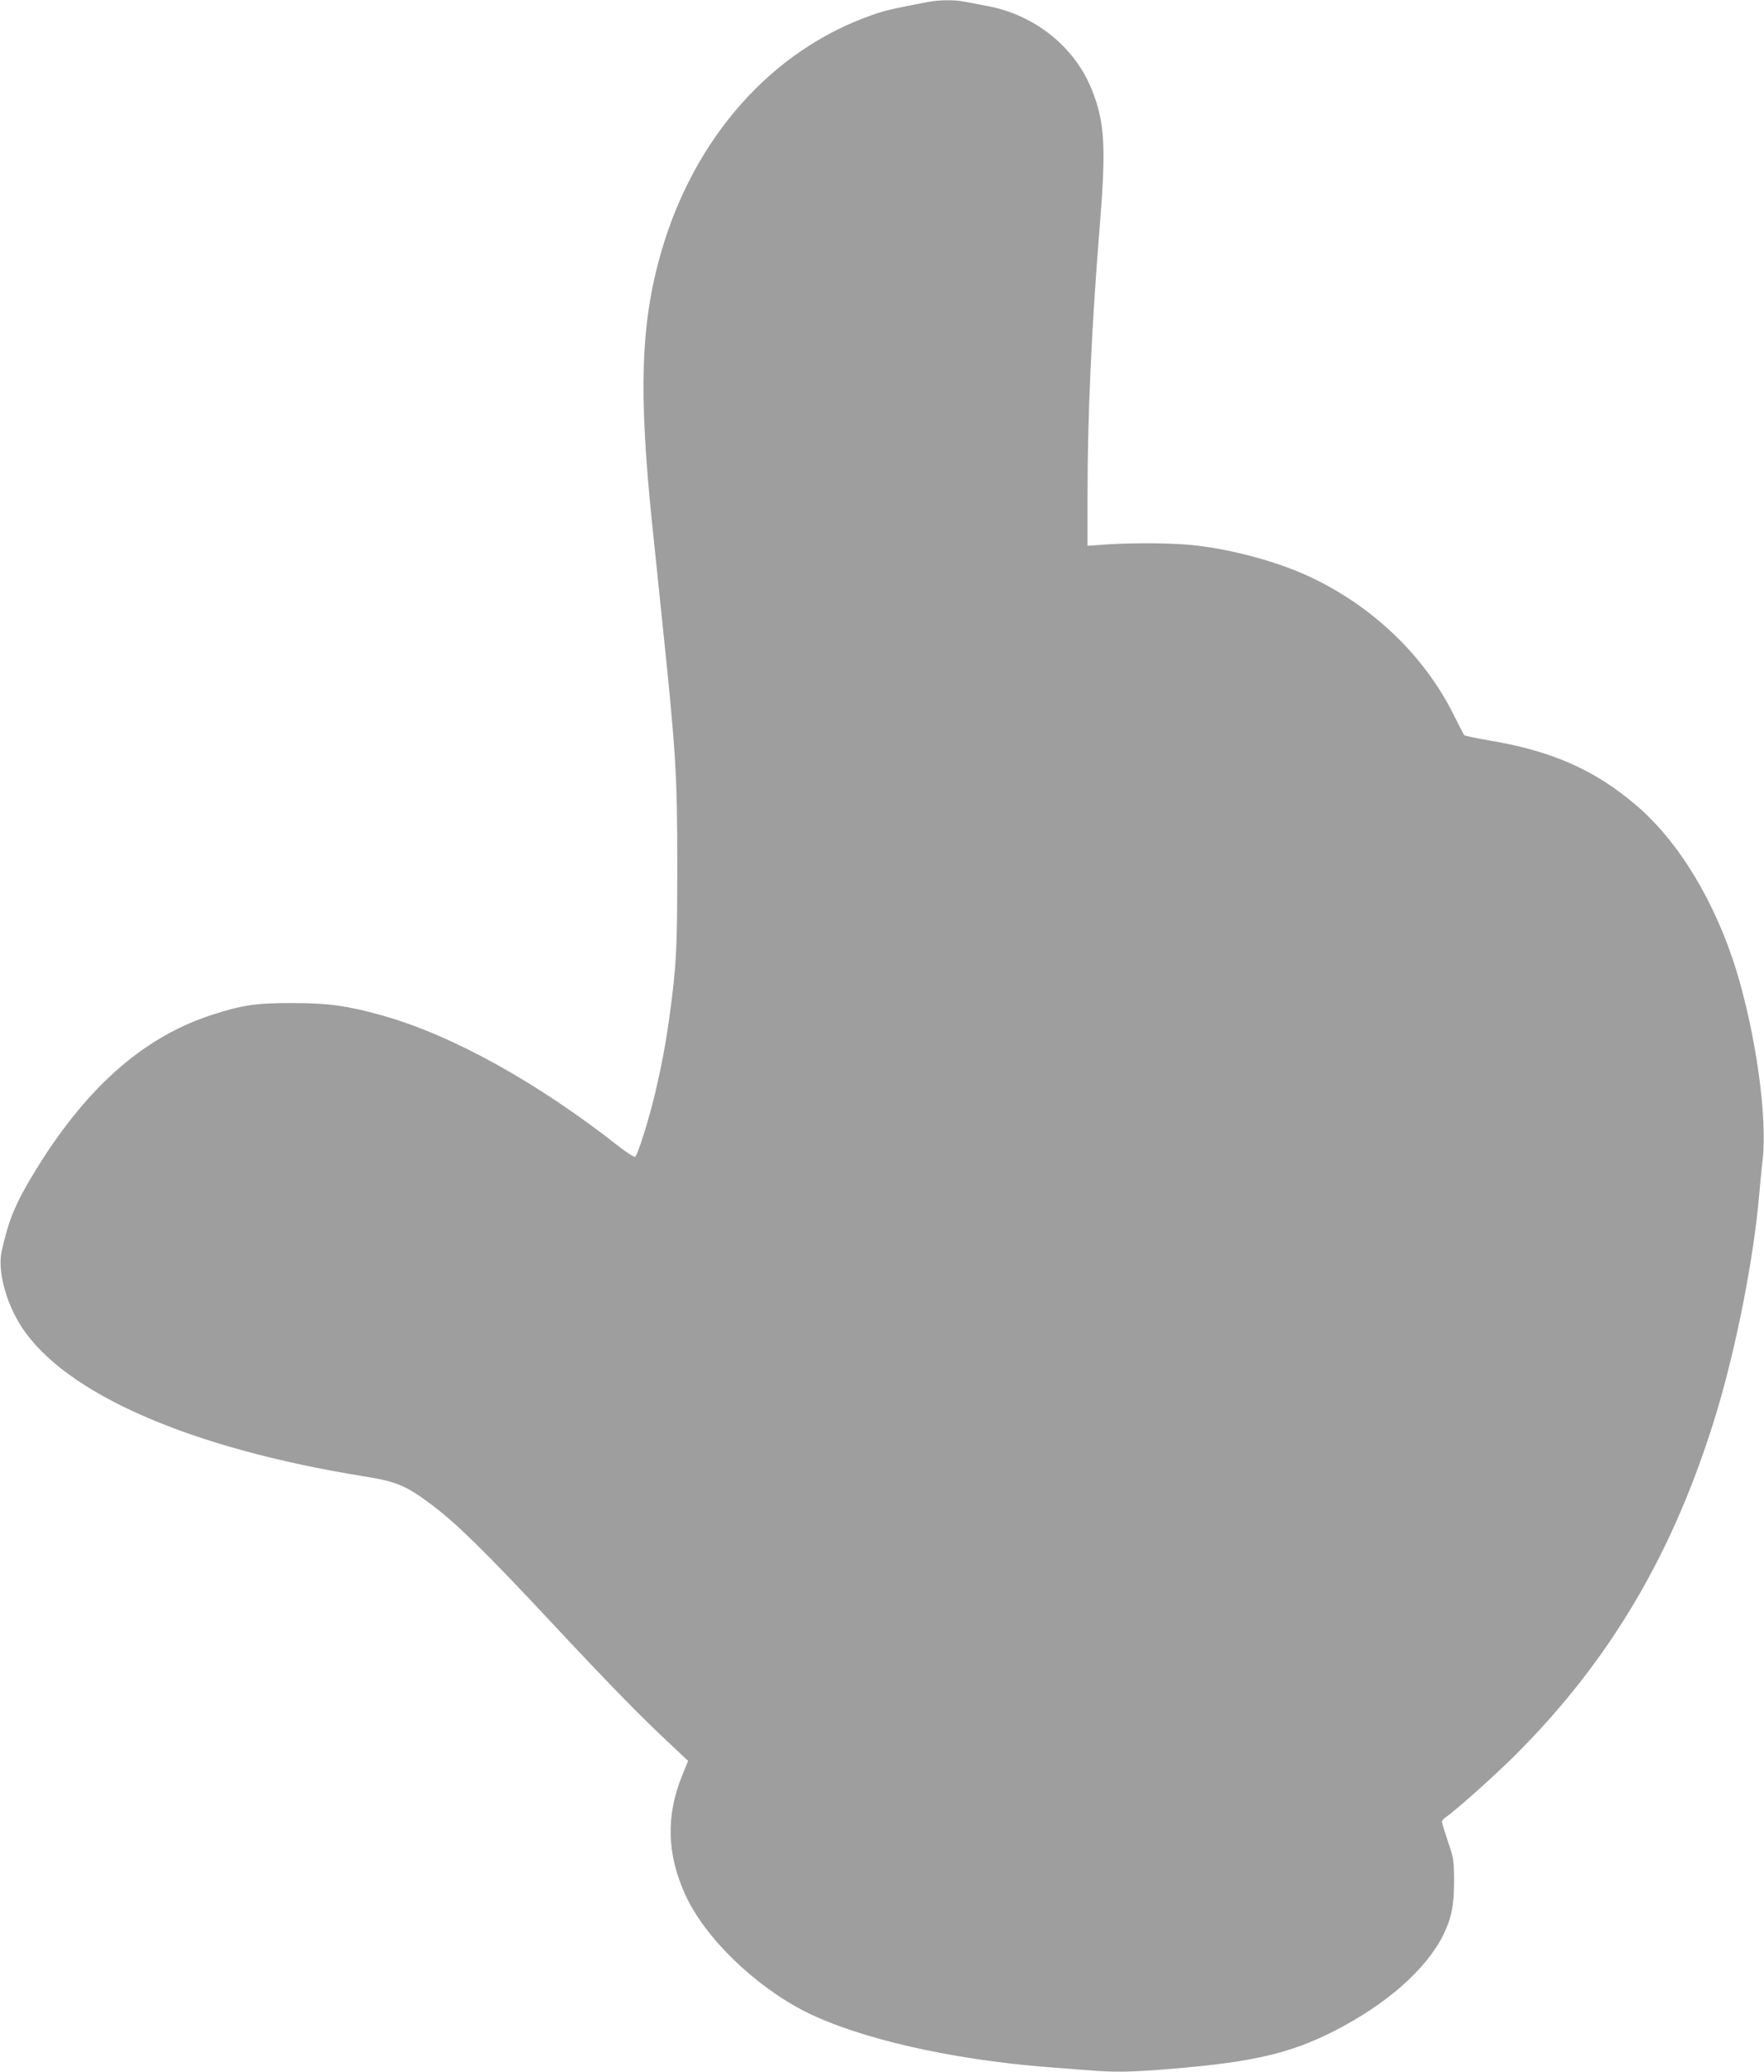 <?xml version="1.0" standalone="no"?>
<!DOCTYPE svg PUBLIC "-//W3C//DTD SVG 20010904//EN"
 "http://www.w3.org/TR/2001/REC-SVG-20010904/DTD/svg10.dtd">
<svg version="1.0" xmlns="http://www.w3.org/2000/svg"
 width="1090pt" height="1280pt" viewBox="0 0 1090 1280"
 preserveAspectRatio="xMidYMid meet">
<g transform="translate(0,1280) scale(0.1,-0.1)"
fill="#9e9e9e" stroke="none">
<path d="M5735 12788 c-214 -41 -269 -53 -344 -80 -621 -216 -1101 -756 -1306
-1467 -126 -439 -140 -860 -55 -1681 11 -102 37 -358 59 -570 88 -842 96 -968
96 -1545 0 -504 -5 -604 -46 -910 -24 -175 -49 -311 -90 -485 -39 -166 -110
-391 -125 -397 -7 -2 -52 27 -101 65 -504 396 -1026 685 -1456 807 -218 61
-336 78 -557 78 -225 1 -313 -12 -504 -74 -427 -139 -784 -458 -1101 -984
-112 -185 -153 -286 -195 -477 -26 -118 27 -319 125 -468 269 -411 1039 -747
2108 -920 211 -34 264 -56 430 -181 147 -110 334 -294 717 -704 363 -389 566
-597 744 -763 l118 -111 -36 -88 c-102 -250 -96 -489 20 -742 122 -265 430
-563 744 -721 328 -164 896 -294 1485 -340 77 -6 192 -15 257 -20 167 -14 273
-12 533 10 489 41 718 95 987 231 325 166 568 379 676 594 50 101 67 183 67
330 -1 135 -2 144 -38 248 -20 60 -37 115 -37 122 0 7 10 20 23 28 56 37 274
231 411 365 603 595 1005 1277 1266 2147 121 404 226 940 260 1330 6 66 15
166 22 222 29 264 -42 772 -163 1168 -131 425 -358 799 -620 1021 -257 219
-519 334 -904 399 -82 14 -153 29 -157 33 -4 4 -31 57 -61 117 -183 373 -507
683 -903 866 -191 88 -460 162 -694 189 -125 15 -366 18 -542 7 l-128 -9 0
309 c0 490 25 1042 75 1658 40 490 32 644 -44 840 -105 273 -356 475 -656 529
-49 9 -112 21 -138 26 -58 12 -153 11 -222 -2z"/>
</g>
</svg>
